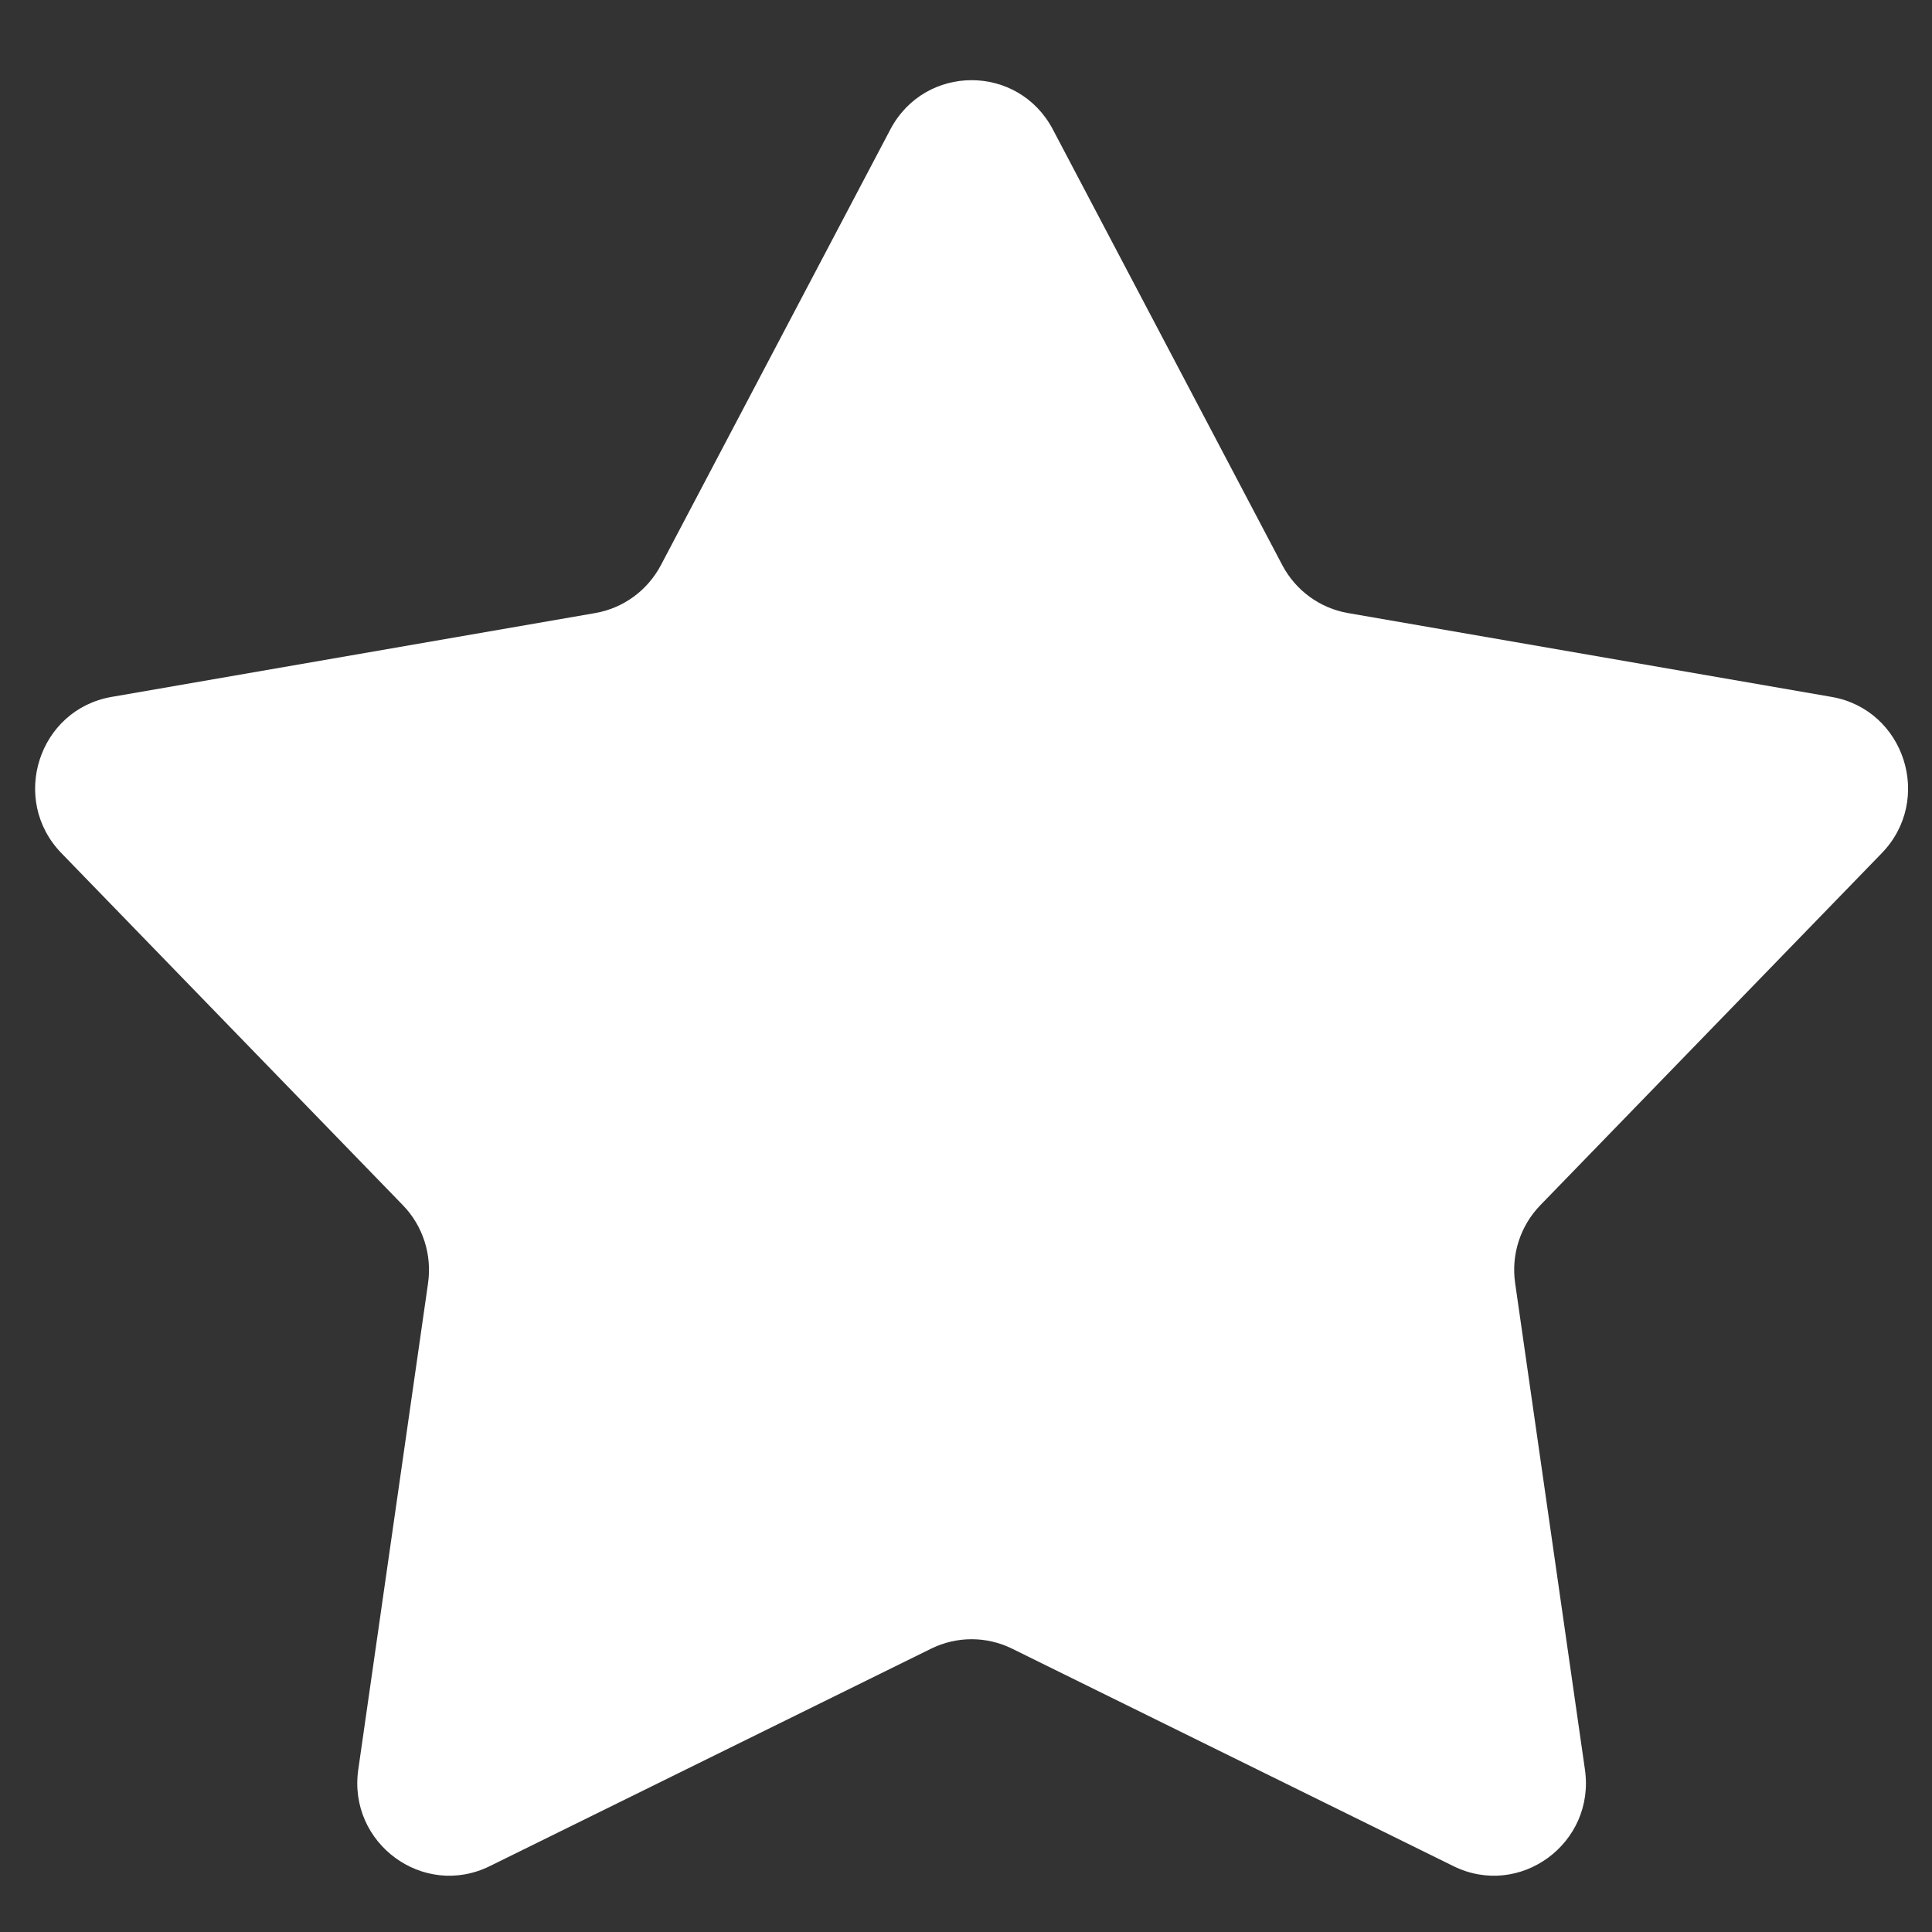 <svg width="25" height="25" viewBox="0 0 25 25" fill="none" xmlns="http://www.w3.org/2000/svg">
<rect x="0" y="0" width="25" height="25" fill="#333333" stroke="none"/>
<path d="M11.521 1.675C11.969 0.825 13.176 0.825 13.624 1.675L16.593 7.313C16.766 7.641 17.08 7.87 17.443 7.933L23.701 9.018C24.646 9.182 25.021 10.348 24.35 11.04L19.933 15.594C19.673 15.861 19.552 16.235 19.606 16.605L20.509 22.898C20.646 23.852 19.667 24.571 18.808 24.148L13.095 21.333C12.765 21.171 12.38 21.171 12.05 21.333L6.337 24.148C5.478 24.571 4.499 23.852 4.636 22.898L5.539 16.605C5.592 16.235 5.472 15.861 5.212 15.594L0.795 11.04C0.124 10.348 0.498 9.182 1.444 9.018L7.702 7.933C8.065 7.87 8.379 7.641 8.552 7.313L11.521 1.675Z" fill="white"/>
</svg>
